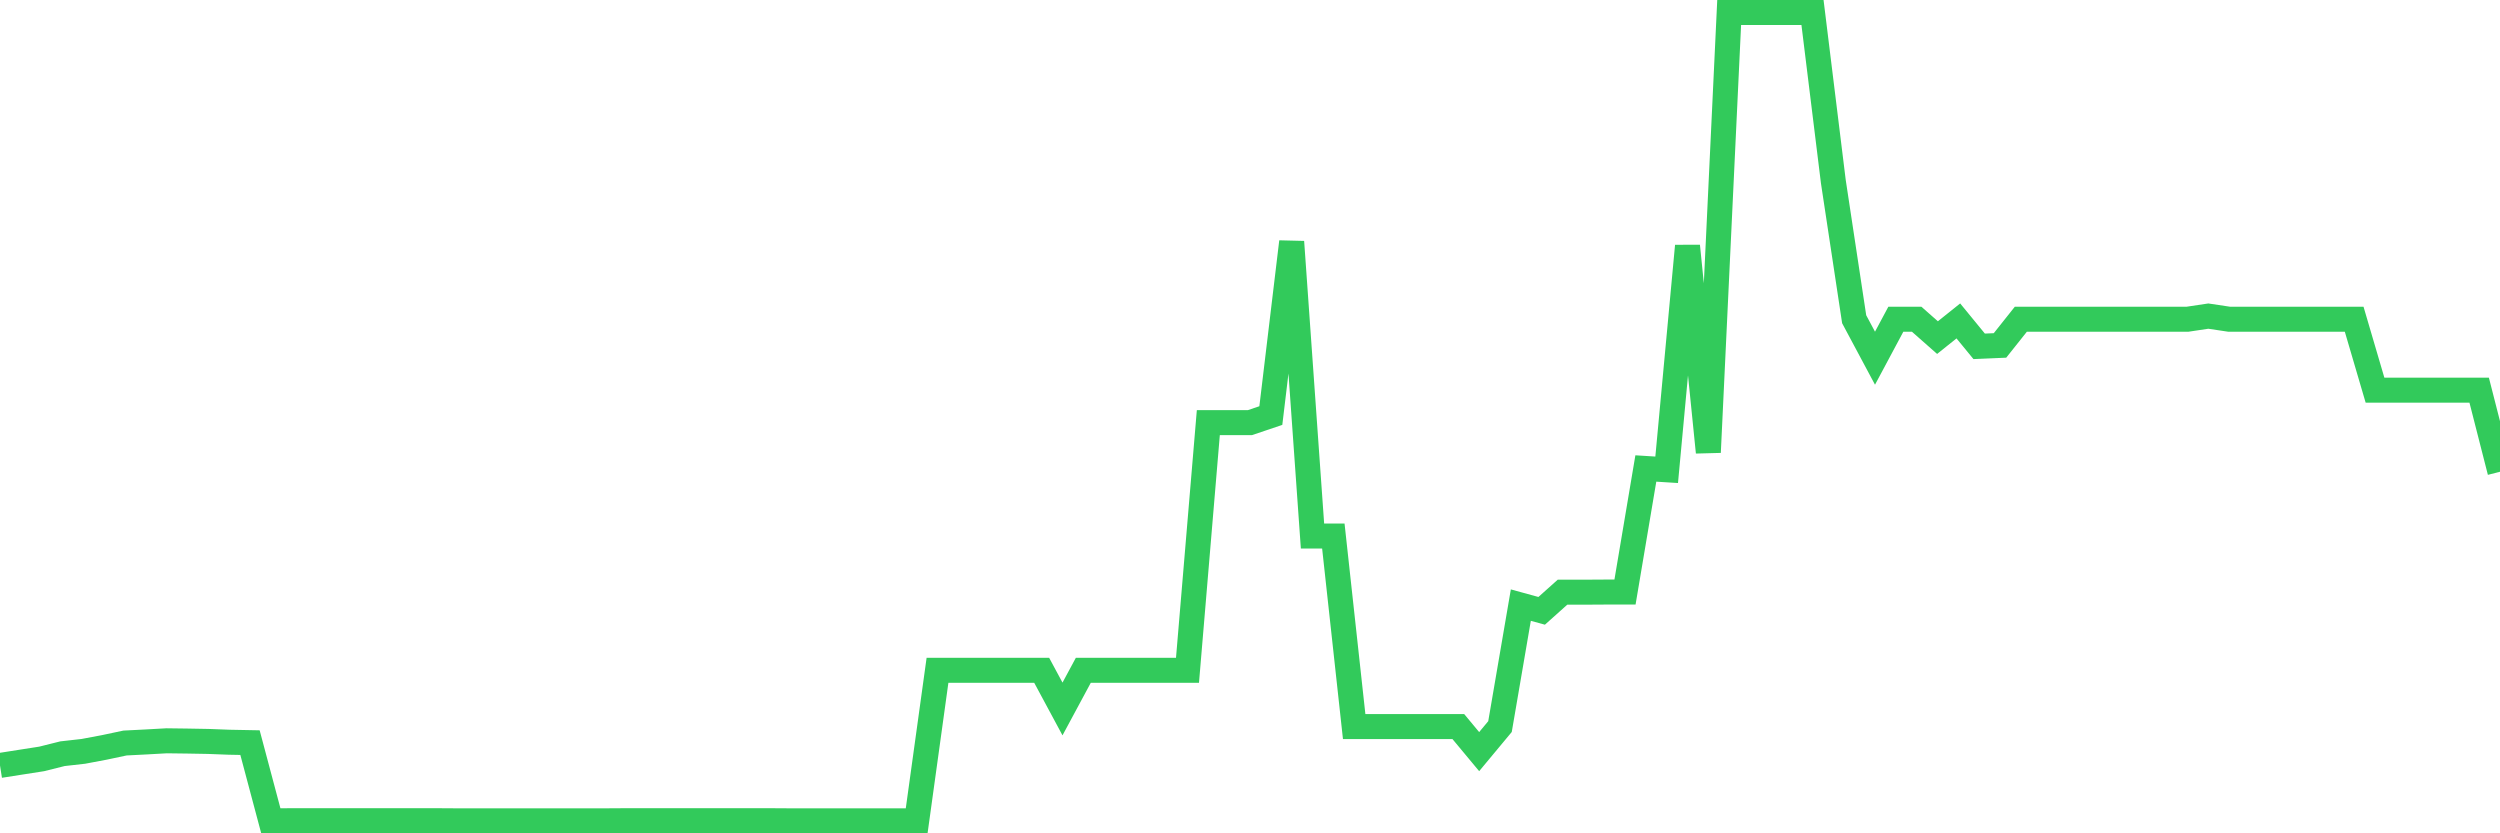 <svg
  xmlns="http://www.w3.org/2000/svg"
  xmlns:xlink="http://www.w3.org/1999/xlink"
  width="120"
  height="40"
  viewBox="0 0 120 40"
  preserveAspectRatio="none"
>
  <polyline
    points="0,36.741 1,36.584 2,36.428 3,36.178 4,36.065 5,35.877 6,35.665 7,35.614 8,35.558 9,35.571 10,35.589 11,35.627 12,35.646 13,39.4 14,39.394 15,39.394 16,39.394 17,39.394 18,39.394 19,39.394 20,39.394 21,39.394 22,39.4 23,39.4 24,39.4 25,39.4 26,39.4 27,39.4 28,39.4 29,39.4 30,39.394 31,39.394 32,39.394 33,39.394 34,39.394 35,39.394 36,39.394 37,39.394 38,39.4 39,39.4 40,39.4 41,39.4 42,39.4 43,39.4 44,39.4 45,32.173 46,32.173 47,32.173 48,32.173 49,32.173 50,32.173 51,34.031 52,32.173 53,32.173 54,32.173 55,32.173 56,32.173 57,32.173 58,20.285 59,20.285 60,20.285 61,19.947 62,11.606 63,25.728 64,25.728 65,34.876 66,34.876 67,34.876 68,34.876 69,34.876 70,34.876 71,36.078 72,34.876 73,29.045 74,29.32 75,28.425 76,28.425 77,28.419 78,28.419 79,22.487 80,22.55 81,11.806 82,21.711 83,0.6 84,0.6 85,0.6 86,0.6 87,0.6 88,8.715 89,15.323 90,17.194 91,15.323 92,15.323 93,16.205 94,15.404 95,16.624 96,16.581 97,15.323 98,15.323 99,15.323 100,15.323 101,15.323 102,15.323 103,15.323 104,15.323 105,15.323 106,15.173 107,15.323 108,15.323 109,15.323 110,15.323 111,15.323 112,15.323 113,15.323 114,18.727 115,18.727 116,18.727 117,18.727 118,18.727 119,18.727 120,22.644"
    fill="none"
    stroke="#32ca5b"
    stroke-width="1.2"
  >
  </polyline>
</svg>